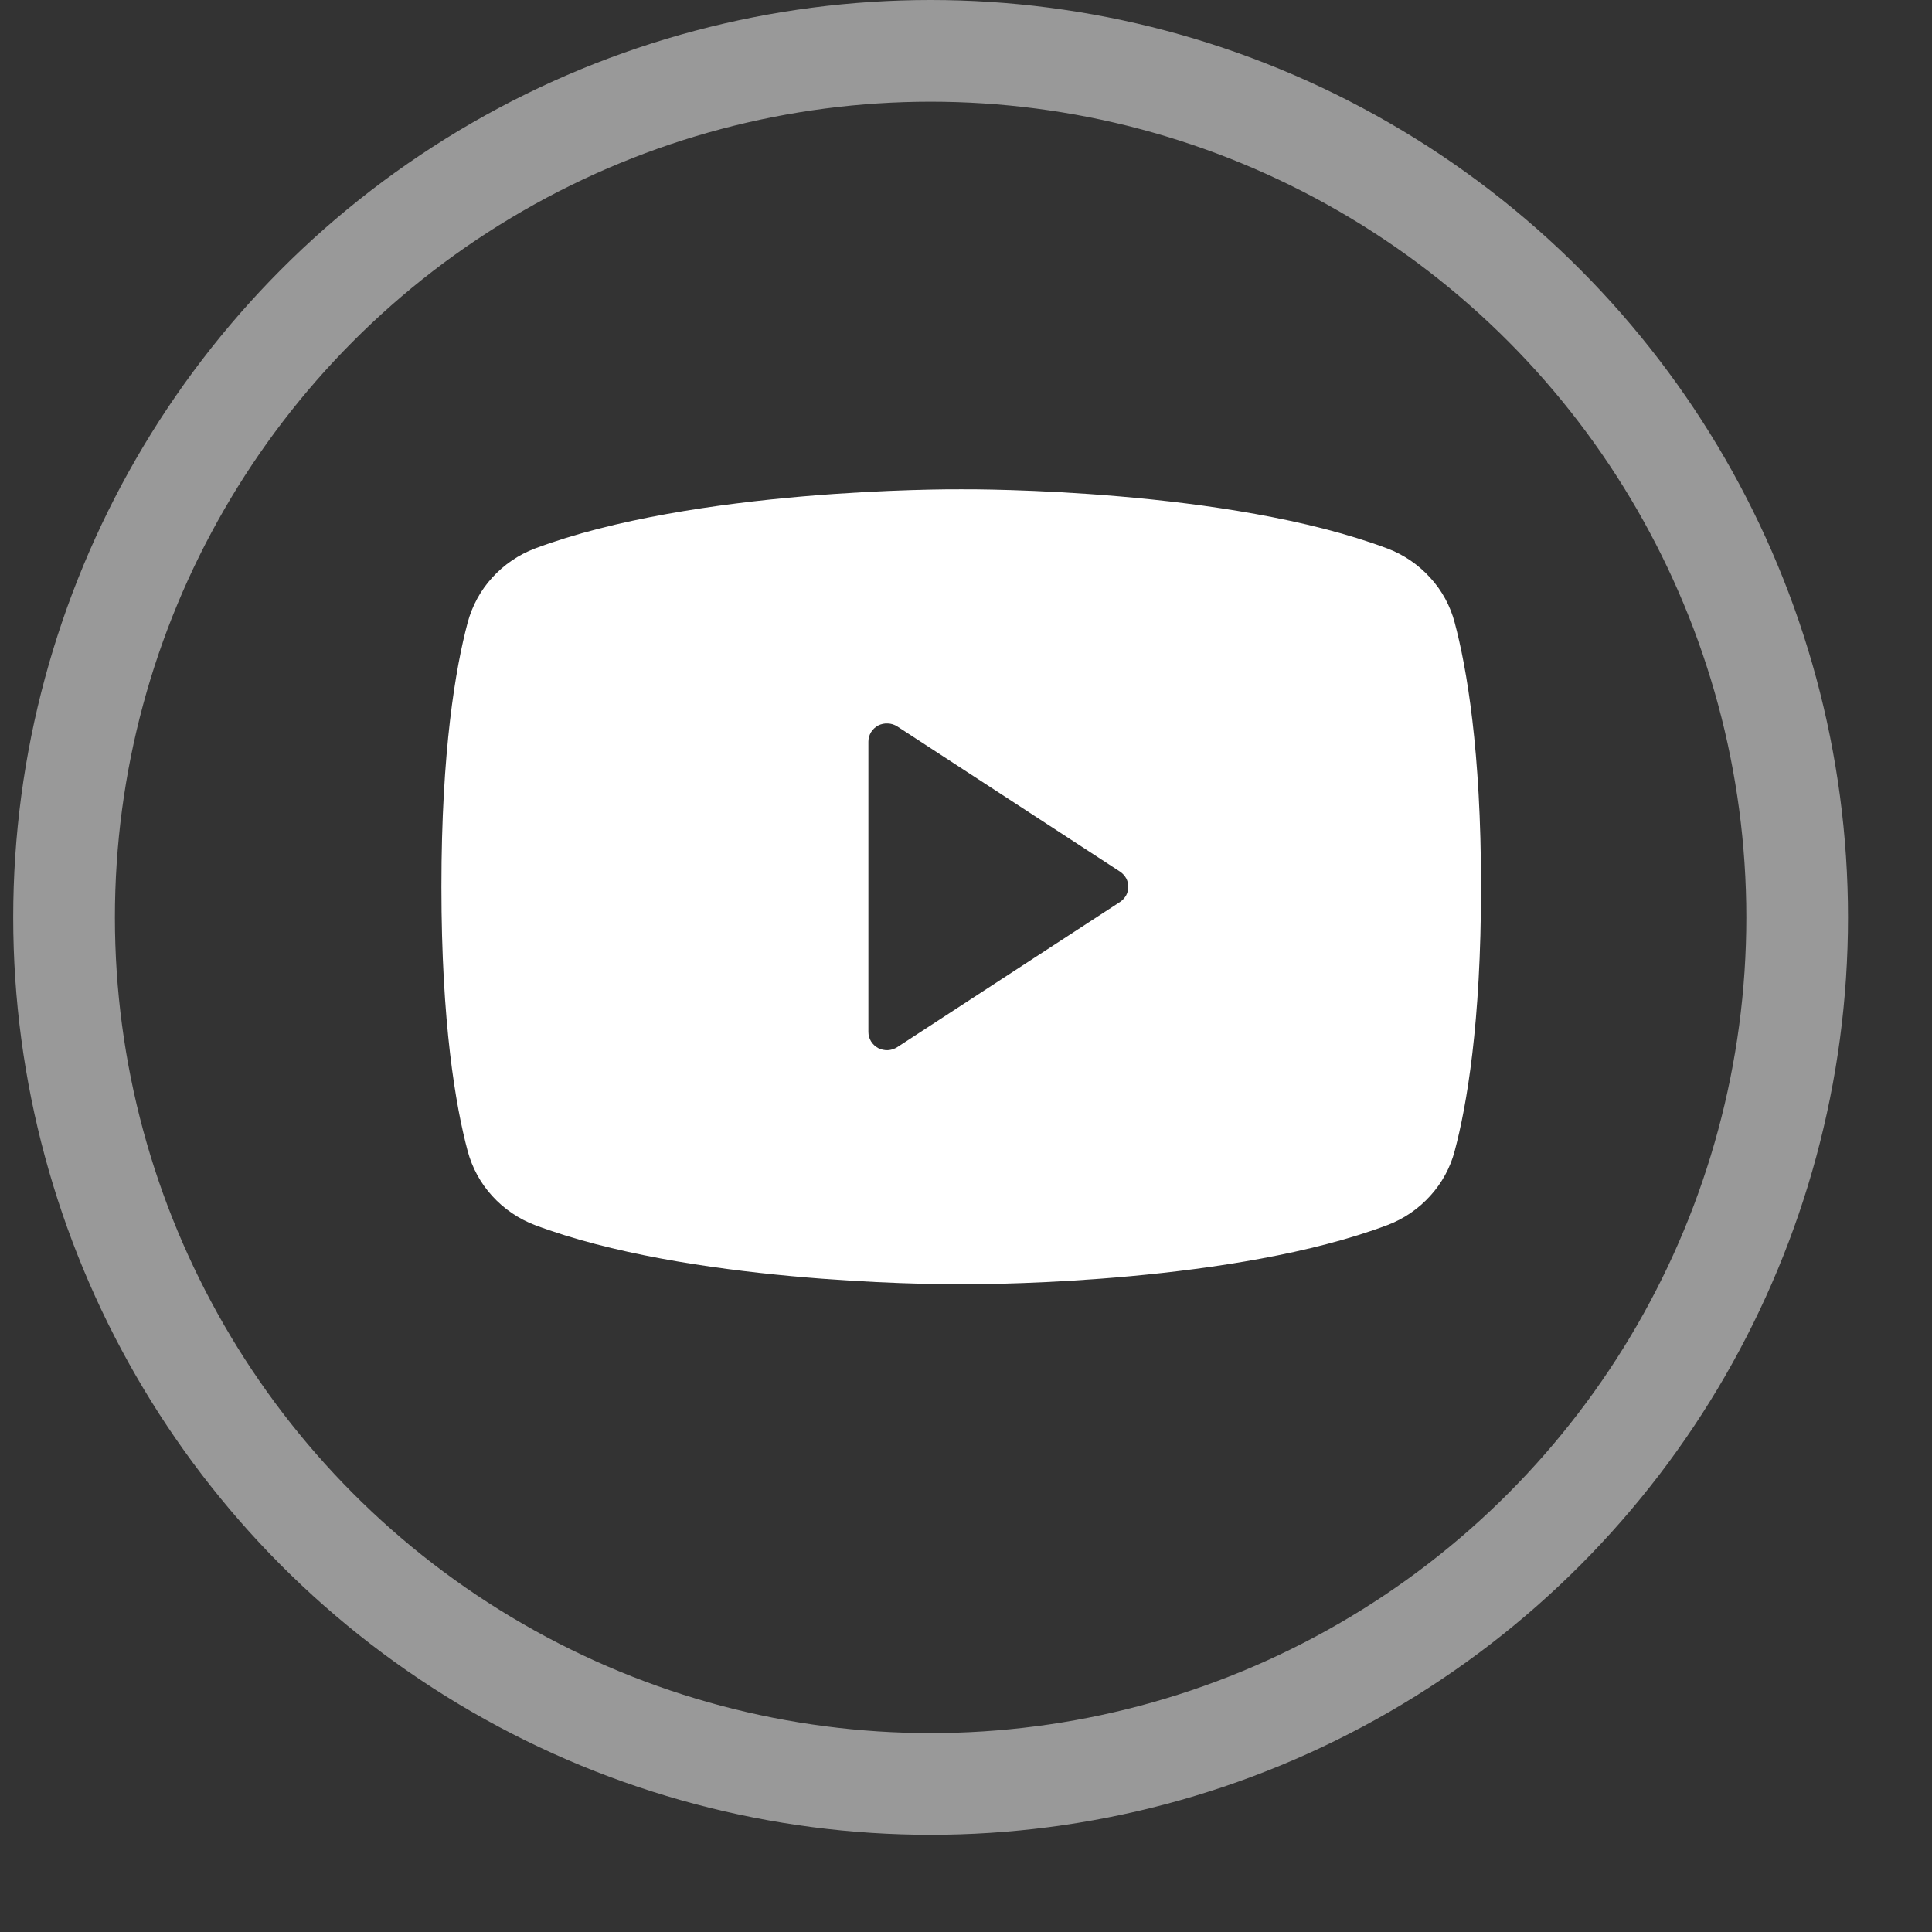 <svg width="19" height="19" viewBox="0 0 19 19" fill="none" xmlns="http://www.w3.org/2000/svg">
<rect x="0" y="0" width="19" height="19" fill="#333333" stroke="none"/>
<path d="M14.306 6.123C14.263 5.959 14.181 5.807 14.065 5.681C13.95 5.554 13.806 5.455 13.644 5.394C12.08 4.806 9.589 4.811 9.453 4.812C9.317 4.811 6.826 4.806 5.261 5.394C5.1 5.455 4.955 5.554 4.84 5.681C4.725 5.807 4.643 5.959 4.599 6.123C4.481 6.567 4.341 7.377 4.341 8.721C4.341 10.065 4.481 10.876 4.599 11.319C4.643 11.483 4.725 11.635 4.84 11.761C4.955 11.888 5.1 11.987 5.261 12.048C6.759 12.611 9.106 12.63 9.423 12.63C9.451 12.63 9.455 12.63 9.483 12.63C9.8 12.63 12.147 12.611 13.644 12.048C13.806 11.987 13.95 11.888 14.065 11.761C14.18 11.635 14.263 11.483 14.306 11.319C14.424 10.876 14.565 10.065 14.565 8.721C14.565 7.377 14.424 6.567 14.306 6.123ZM11.015 8.87L8.824 10.298C8.796 10.316 8.764 10.326 8.731 10.328C8.698 10.329 8.665 10.322 8.636 10.307C8.607 10.291 8.583 10.269 8.566 10.241C8.549 10.213 8.54 10.181 8.54 10.149V7.293C8.54 7.261 8.549 7.229 8.566 7.201C8.583 7.173 8.607 7.151 8.636 7.135C8.665 7.12 8.698 7.113 8.731 7.115C8.764 7.116 8.796 7.126 8.824 7.144L11.015 8.572C11.04 8.589 11.06 8.611 11.075 8.637C11.089 8.663 11.096 8.692 11.096 8.721C11.096 8.75 11.089 8.779 11.075 8.805C11.06 8.831 11.04 8.853 11.015 8.87Z" fill="white"/>
<circle opacity="0.5" cx="9.152" cy="9.022" r="8.522" stroke="white"/>
</svg>
